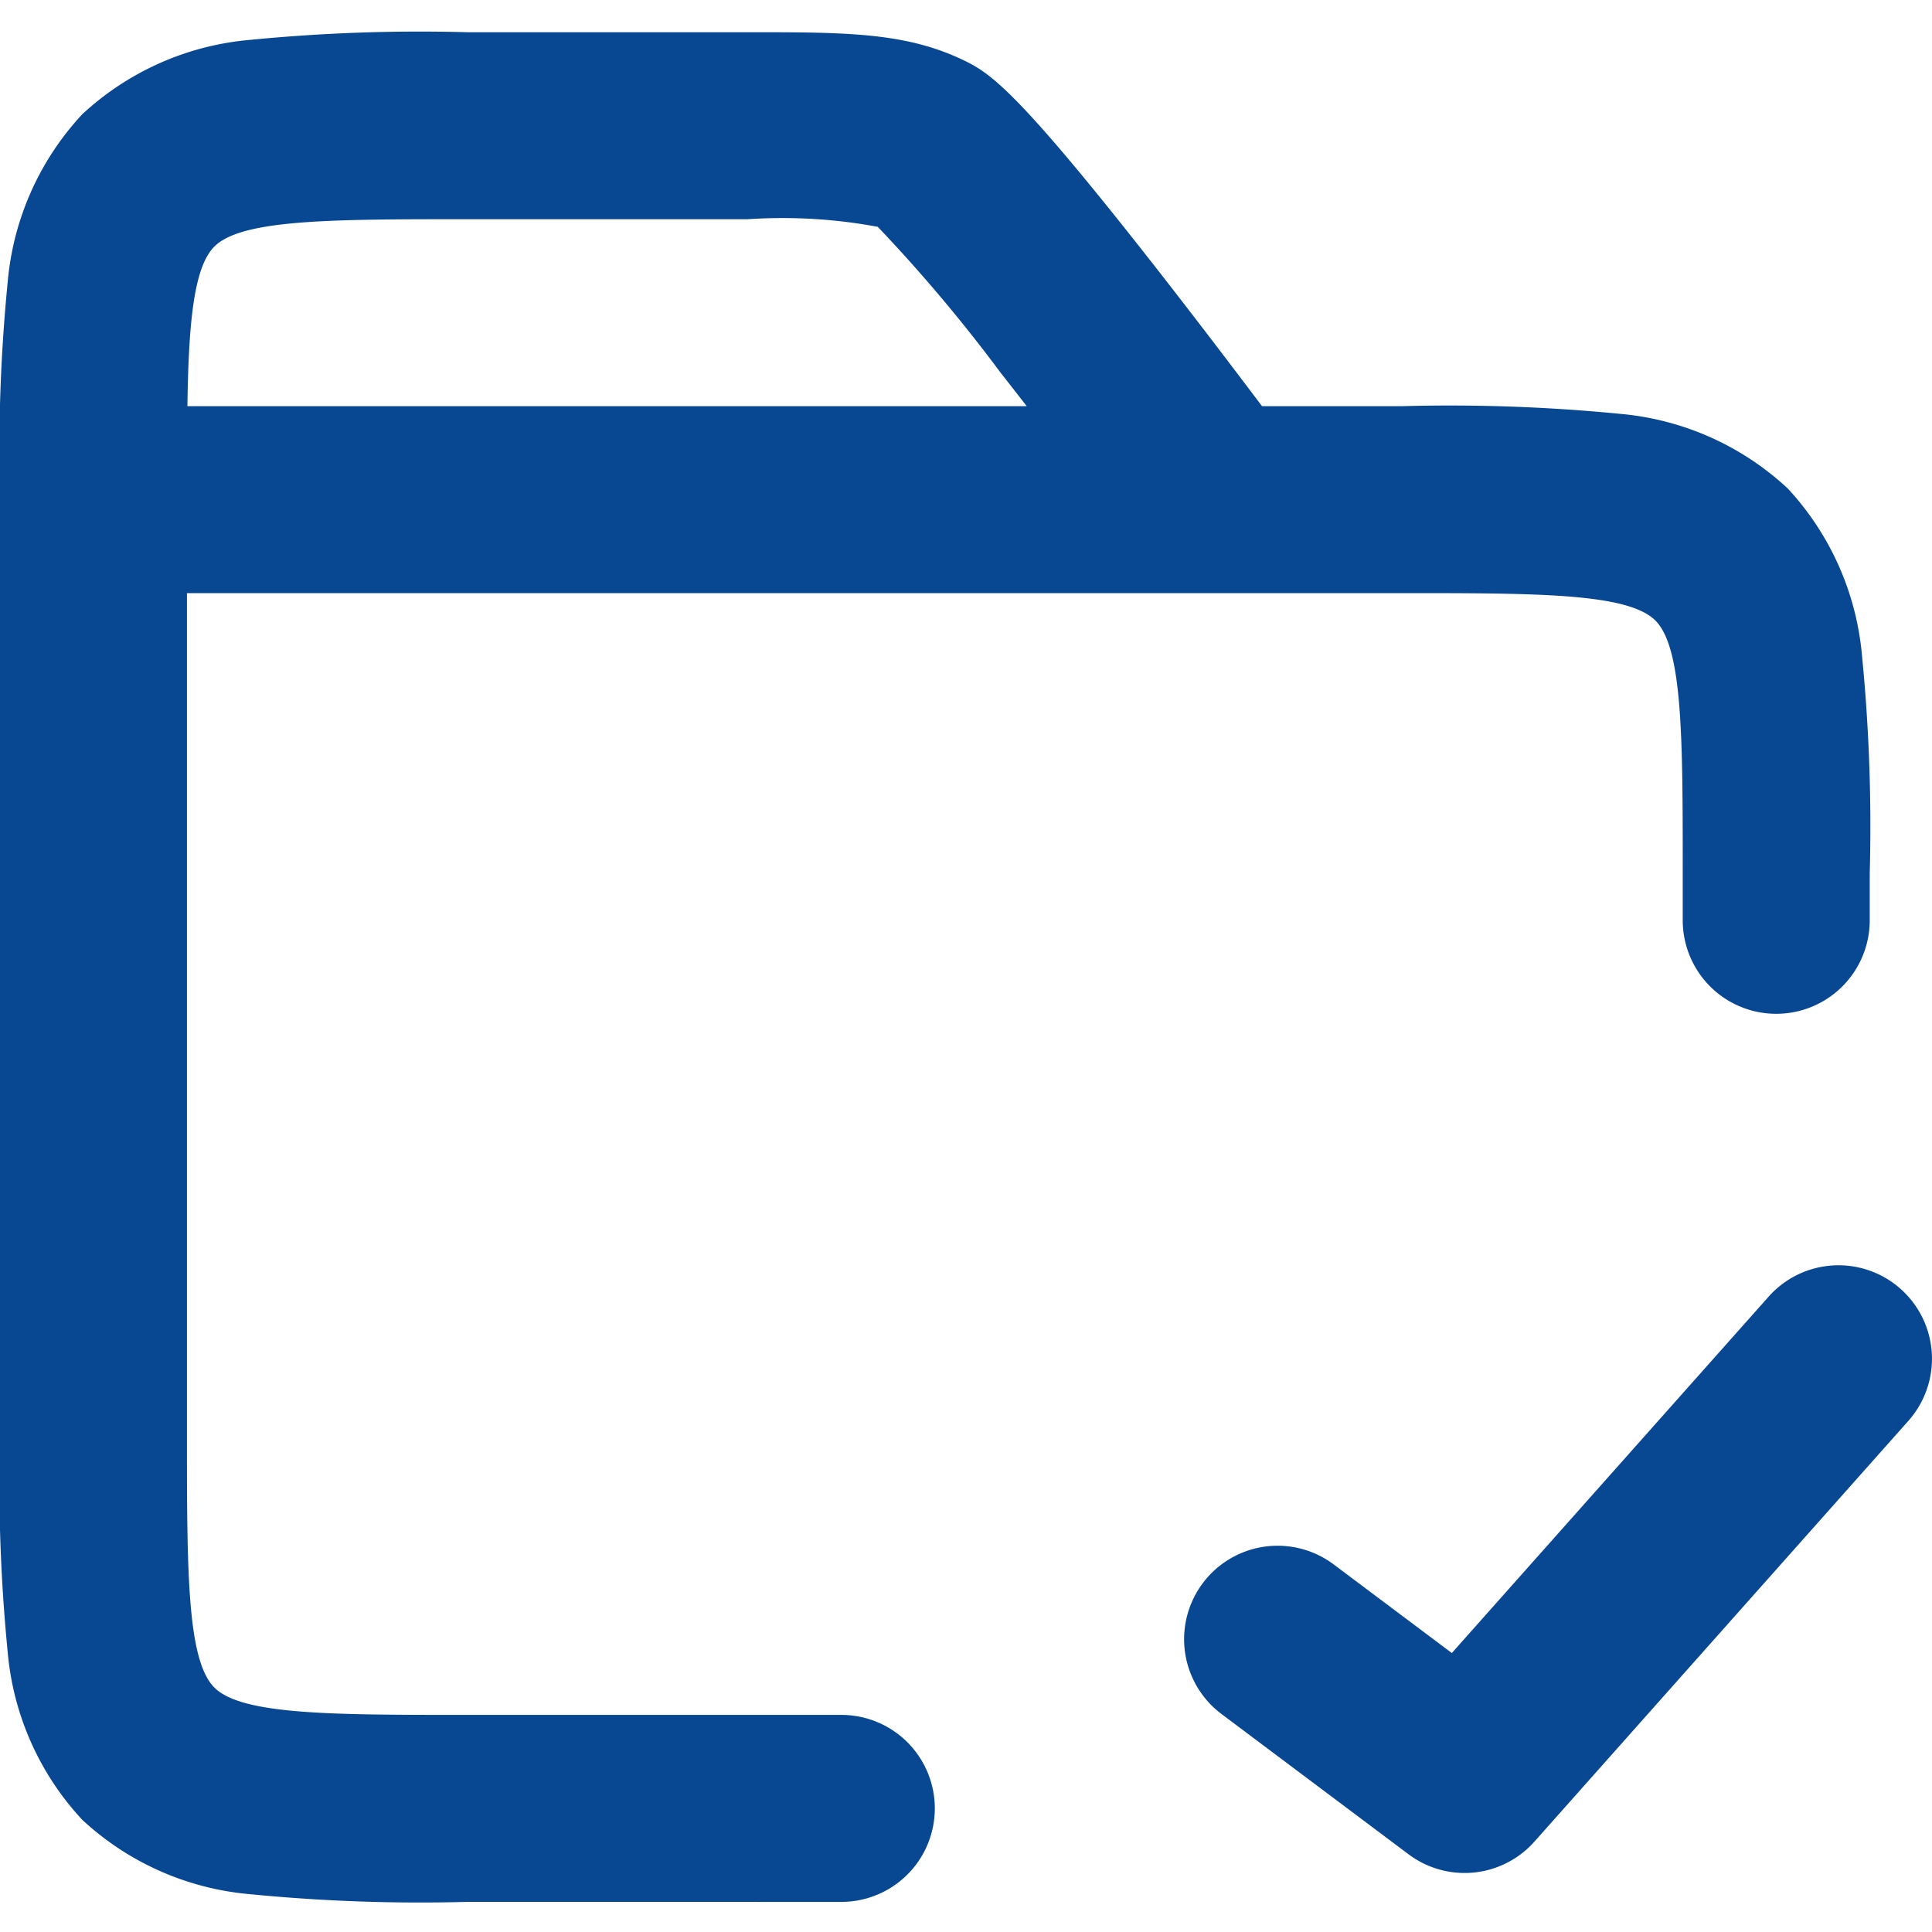 <?xml version="1.0" encoding="UTF-8"?> <svg xmlns="http://www.w3.org/2000/svg" width="60" height="60" viewBox="0 0 60 60"><path d="M8.841,54.163a53.971,53.971,0,0,1-6.757-.239,8.763,8.763,0,0,1-5.207-2.312,8.766,8.766,0,0,1-2.313-5.207,54,54,0,0,1-.239-6.759V10.616a54,54,0,0,1,.239-6.759A8.766,8.766,0,0,1-3.124-1.349,8.766,8.766,0,0,1,2.084-3.662,53.971,53.971,0,0,1,8.841-3.9h8.71c3.093,0,4.959,0,6.8.919.773.387,1.654,1.05,5.305,5.671,1.411,1.787,2.861,3.694,3.862,5.023h4.356a54.284,54.284,0,0,1,6.759.238,8.766,8.766,0,0,1,5.207,2.313,8.763,8.763,0,0,1,2.312,5.207,53.981,53.981,0,0,1,.239,6.757V23.68a2.9,2.9,0,0,1-5.807,0V22.228c0-4.22,0-7.009-.85-7.858s-3.638-.851-7.86-.851H.131V39.647c0,4.222,0,7.01.851,7.86s3.638.85,7.858.85H20.453a2.9,2.9,0,1,1,0,5.807Zm17.37-46.45c-.268-.345-.539-.693-.809-1.036a48.757,48.757,0,0,0-3.817-4.534,16.162,16.162,0,0,0-4.035-.236H8.841c-4.22,0-7.009,0-7.86.85-.636.637-.8,2.36-.836,4.957ZM38.067,52.684l-5.807-4.355a2.9,2.9,0,1,1,3.484-4.645l3.669,2.751,9.838-11.067a2.9,2.9,0,0,1,4.34,3.857L41.979,52.291a2.9,2.9,0,0,1-3.912.393Z" transform="translate(5.675 4.901)" fill="#084791"></path></svg> 